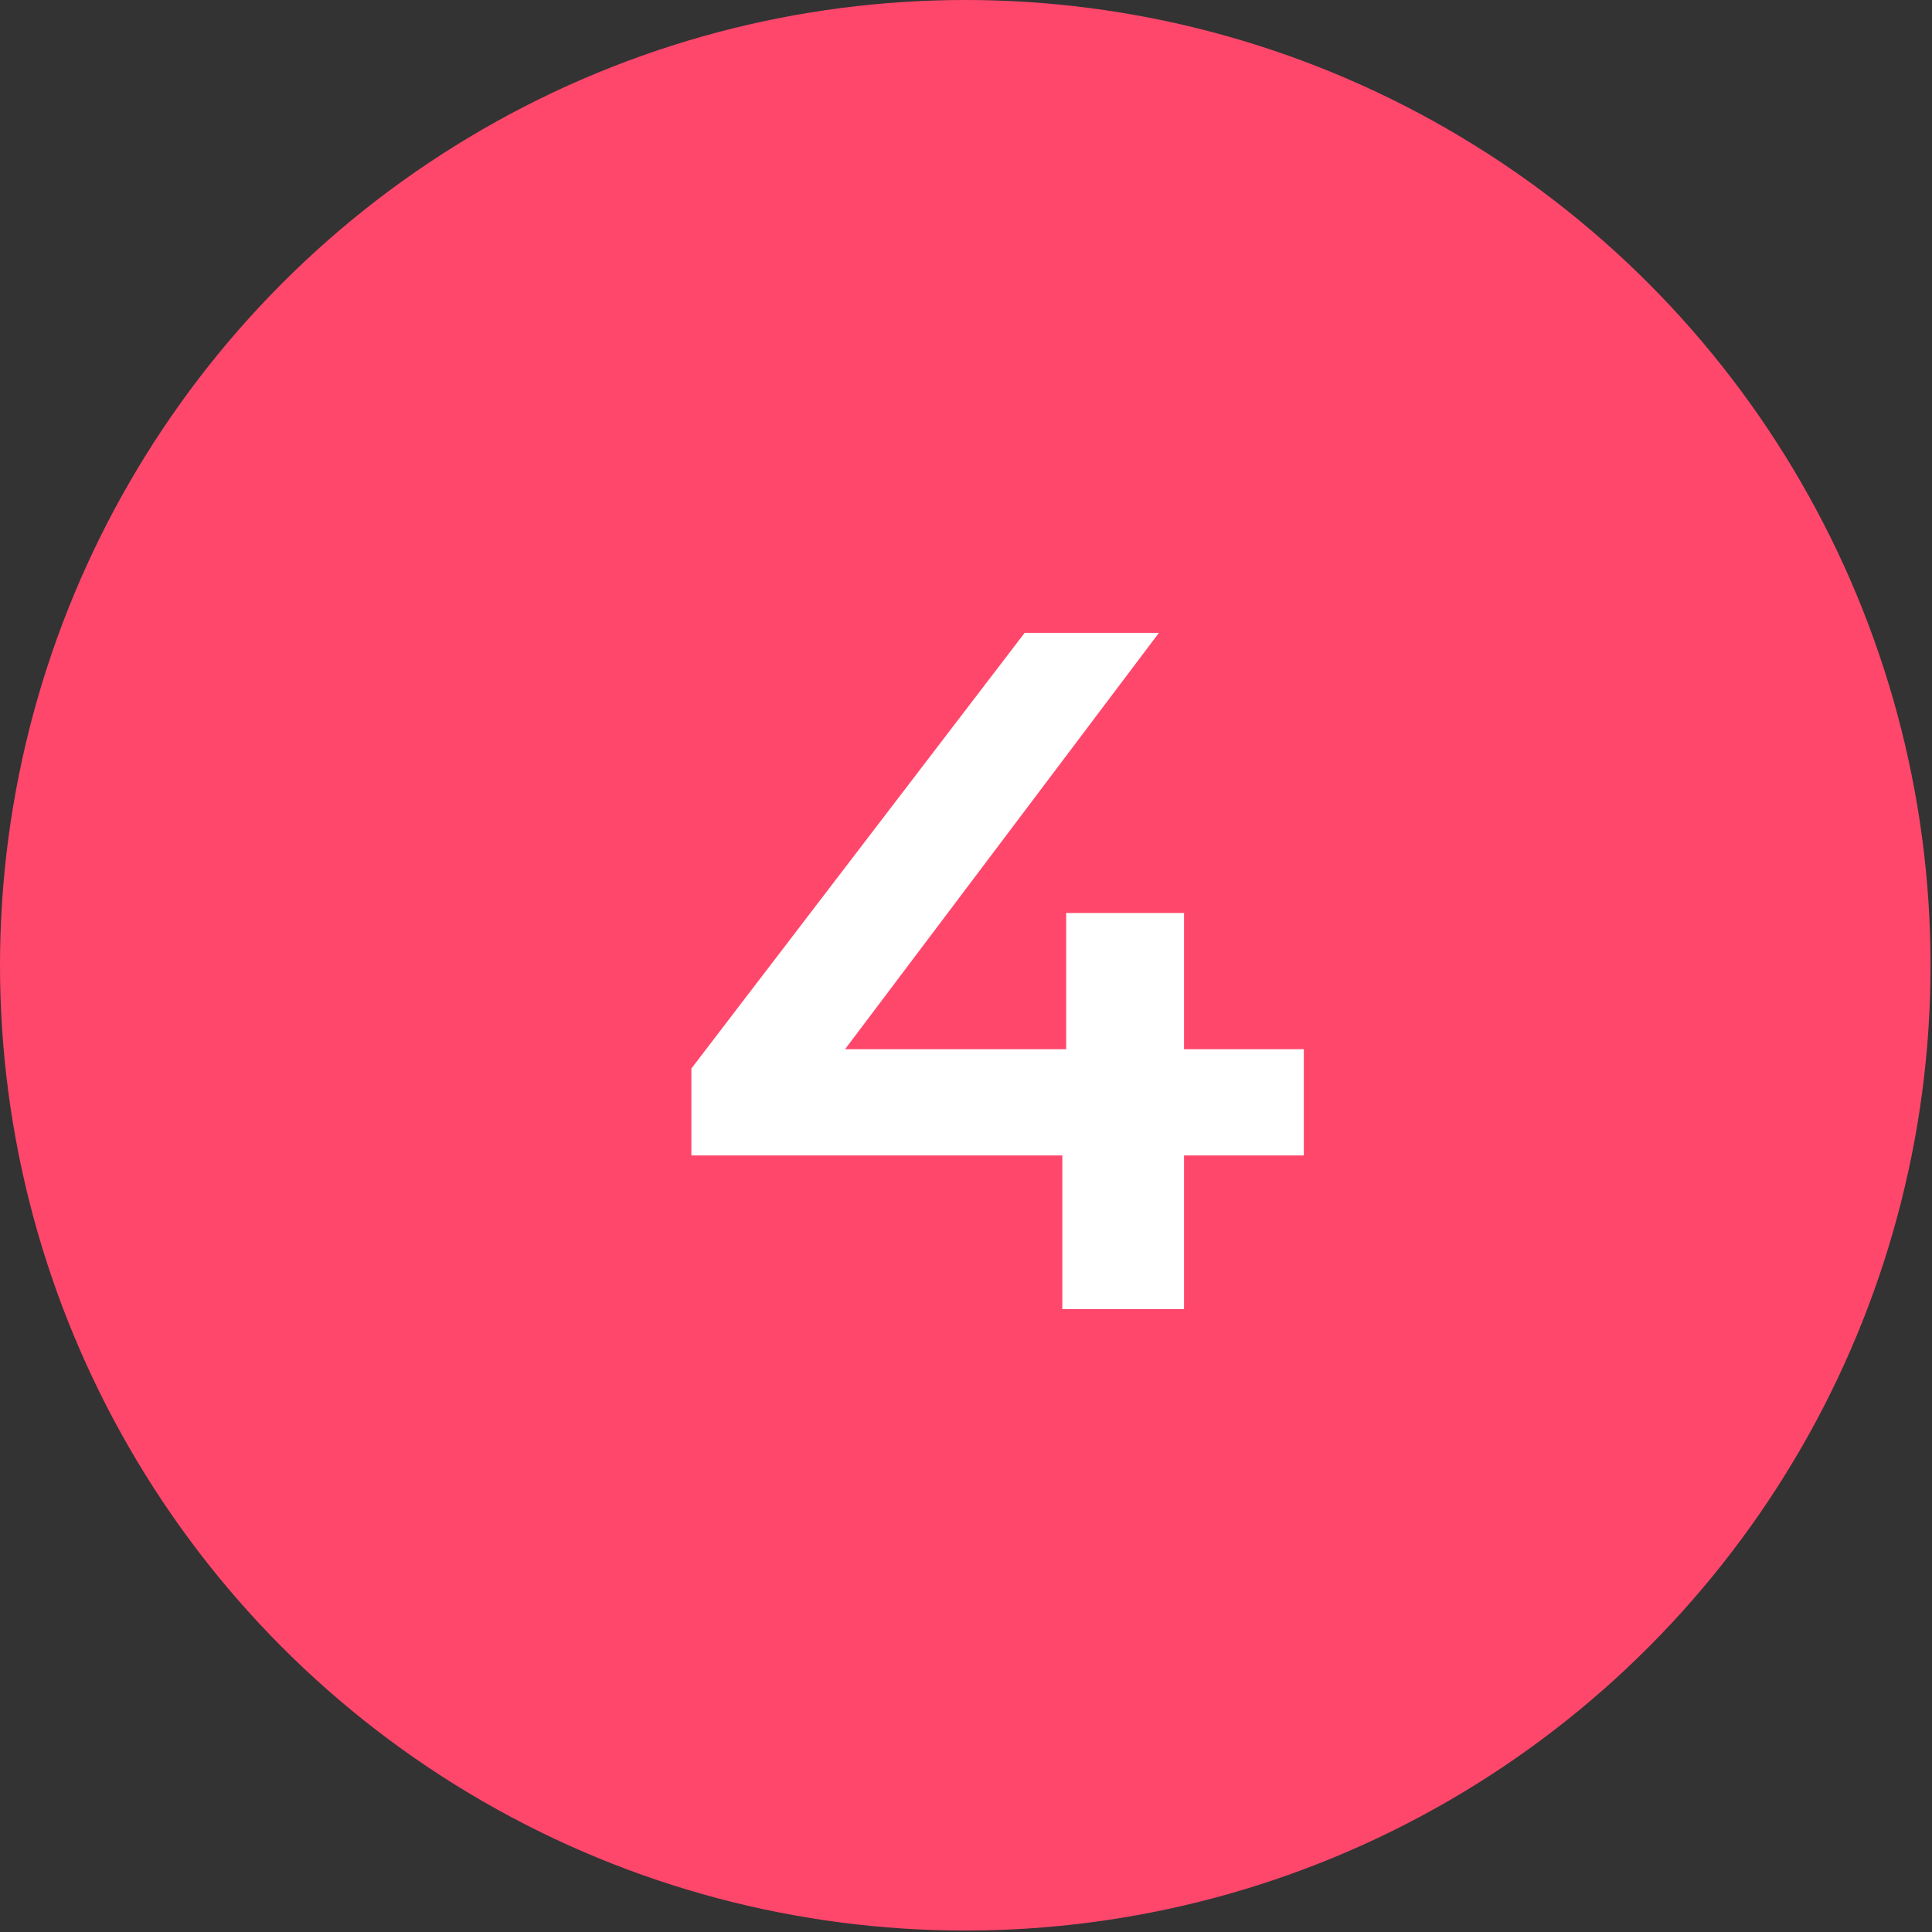 <svg width="48" height="48" viewBox="0 0 48 48" fill="none" xmlns="http://www.w3.org/2000/svg">
<rect x="0" y="0" width="48" height="48" fill="#333333" stroke="none"/>
<circle cx="23.982" cy="23.982" r="23.982" fill="#FF476C"/>
<path d="M17.177 28.707V26.547L25.457 15.723H28.793L20.633 26.547L19.073 26.067H32.393V28.707H17.177ZM26.393 32.523V28.707L26.489 26.067V22.683H29.417V32.523H26.393Z" fill="white"/>
</svg>
